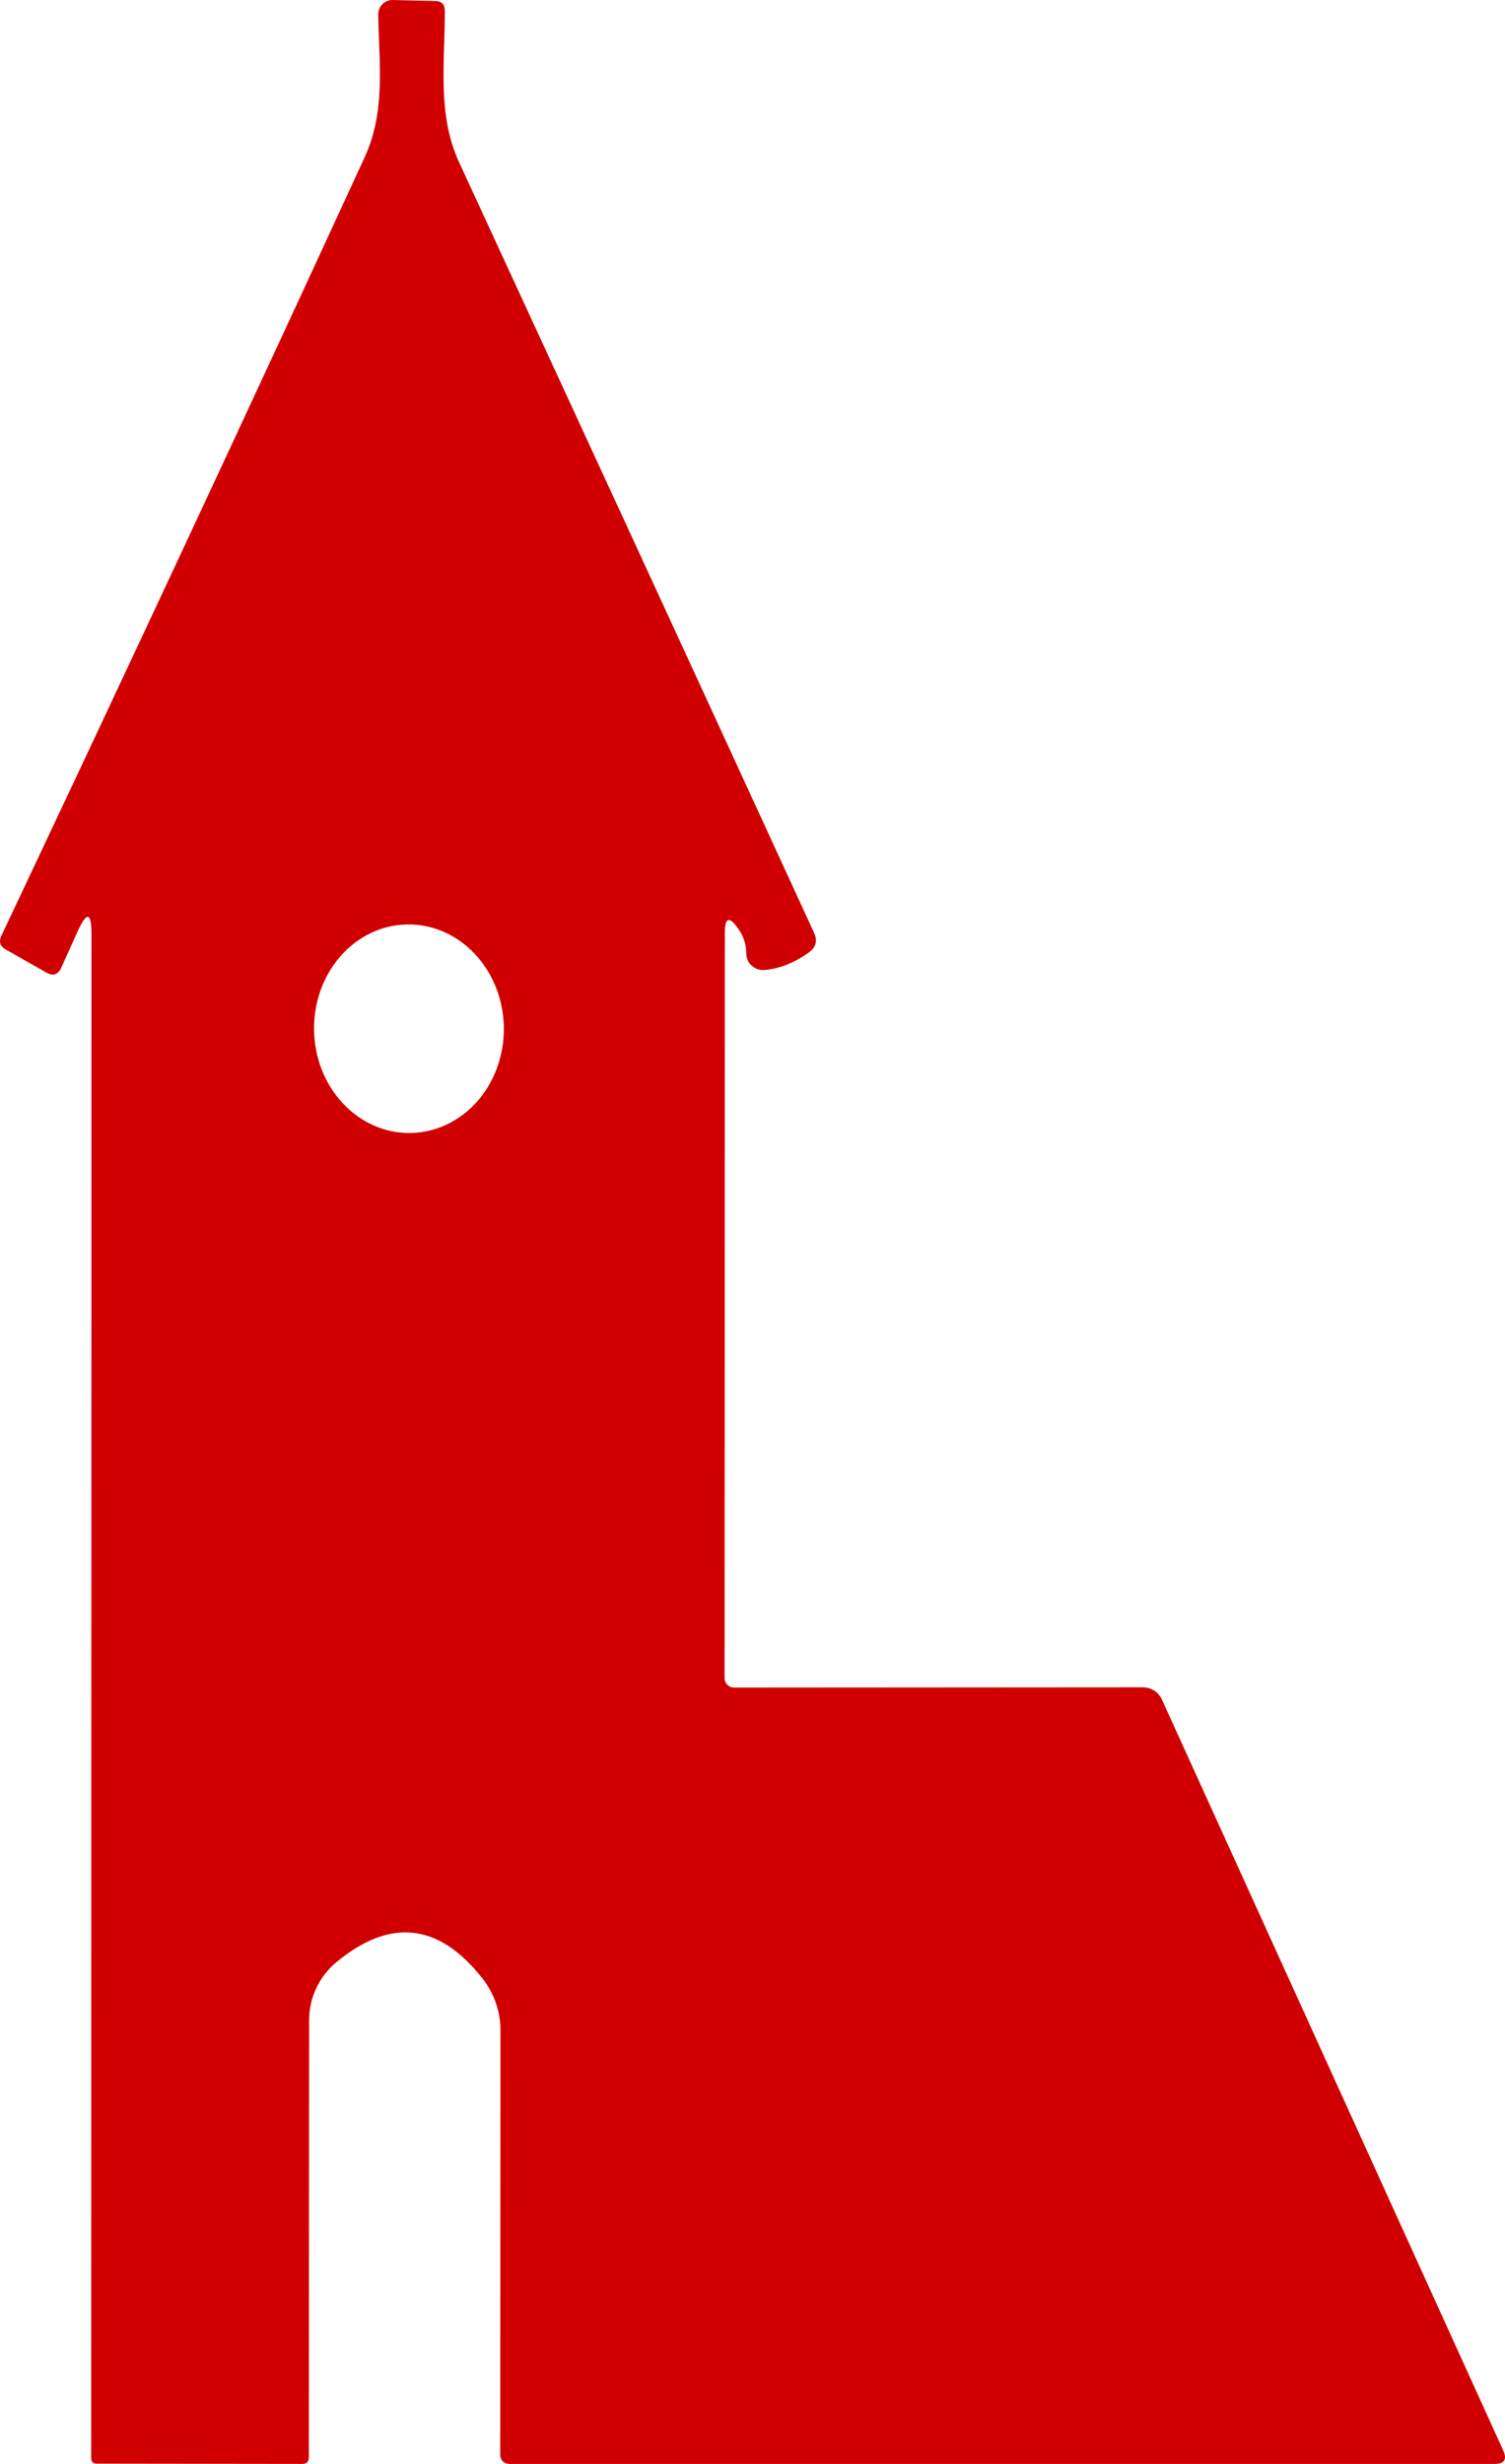 <?xml version="1.0" encoding="UTF-8"?> <svg xmlns="http://www.w3.org/2000/svg" width="22" height="36" viewBox="0 0 22 36" fill="none"> <path d="M1.137 13.603L0.896 14.138C0.848 14.242 0.775 14.266 0.677 14.209L0.085 13.874C-5.11201e-07 13.828 -0.021 13.759 0.021 13.67C1.881 9.735 3.651 5.946 5.329 2.301C5.642 1.624 5.54 0.929 5.529 0.212C5.529 0.184 5.534 0.156 5.545 0.129C5.555 0.103 5.571 0.079 5.591 0.06C5.611 0.04 5.635 0.024 5.662 0.014C5.688 0.004 5.716 -0.001 5.744 0L6.366 0.015C6.457 0.017 6.502 0.065 6.502 0.156C6.506 0.9 6.385 1.669 6.713 2.375C8.409 6.047 10.139 9.799 11.9 13.629C11.953 13.746 11.928 13.841 11.825 13.915C11.619 14.064 11.405 14.15 11.184 14.172C11.149 14.175 11.115 14.172 11.082 14.162C11.048 14.152 11.018 14.135 10.992 14.112C10.966 14.09 10.945 14.062 10.931 14.032C10.917 14.001 10.909 13.968 10.909 13.934C10.909 13.8 10.87 13.679 10.792 13.57C10.661 13.382 10.596 13.401 10.596 13.629L10.592 24.519C10.592 24.556 10.607 24.591 10.633 24.616C10.659 24.642 10.695 24.657 10.732 24.657L16.692 24.653C16.833 24.653 16.932 24.716 16.99 24.843L21.974 35.803C22.034 35.934 21.991 36 21.845 36H7.444C7.409 36 7.376 35.986 7.351 35.962C7.326 35.938 7.312 35.904 7.312 35.87L7.316 29.678C7.319 29.396 7.224 29.122 7.048 28.901C6.413 28.096 5.701 28.019 4.915 28.671C4.791 28.774 4.691 28.904 4.623 29.049C4.554 29.195 4.519 29.354 4.519 29.514L4.515 35.903C4.515 35.968 4.482 36 4.417 36L1.412 35.996C1.36 35.996 1.333 35.969 1.333 35.914L1.337 13.648C1.337 13.328 1.27 13.313 1.137 13.603ZM6.002 16.554C6.37 16.548 6.72 16.382 6.976 16.093C7.231 15.803 7.371 15.413 7.365 15.009C7.359 14.605 7.206 14.22 6.941 13.938C6.677 13.656 6.321 13.501 5.954 13.507C5.586 13.512 5.235 13.678 4.98 13.968C4.724 14.258 4.584 14.648 4.591 15.052C4.597 15.456 4.749 15.841 5.014 16.123C5.279 16.405 5.634 16.56 6.002 16.554Z" fill="#D10000"></path> </svg> 